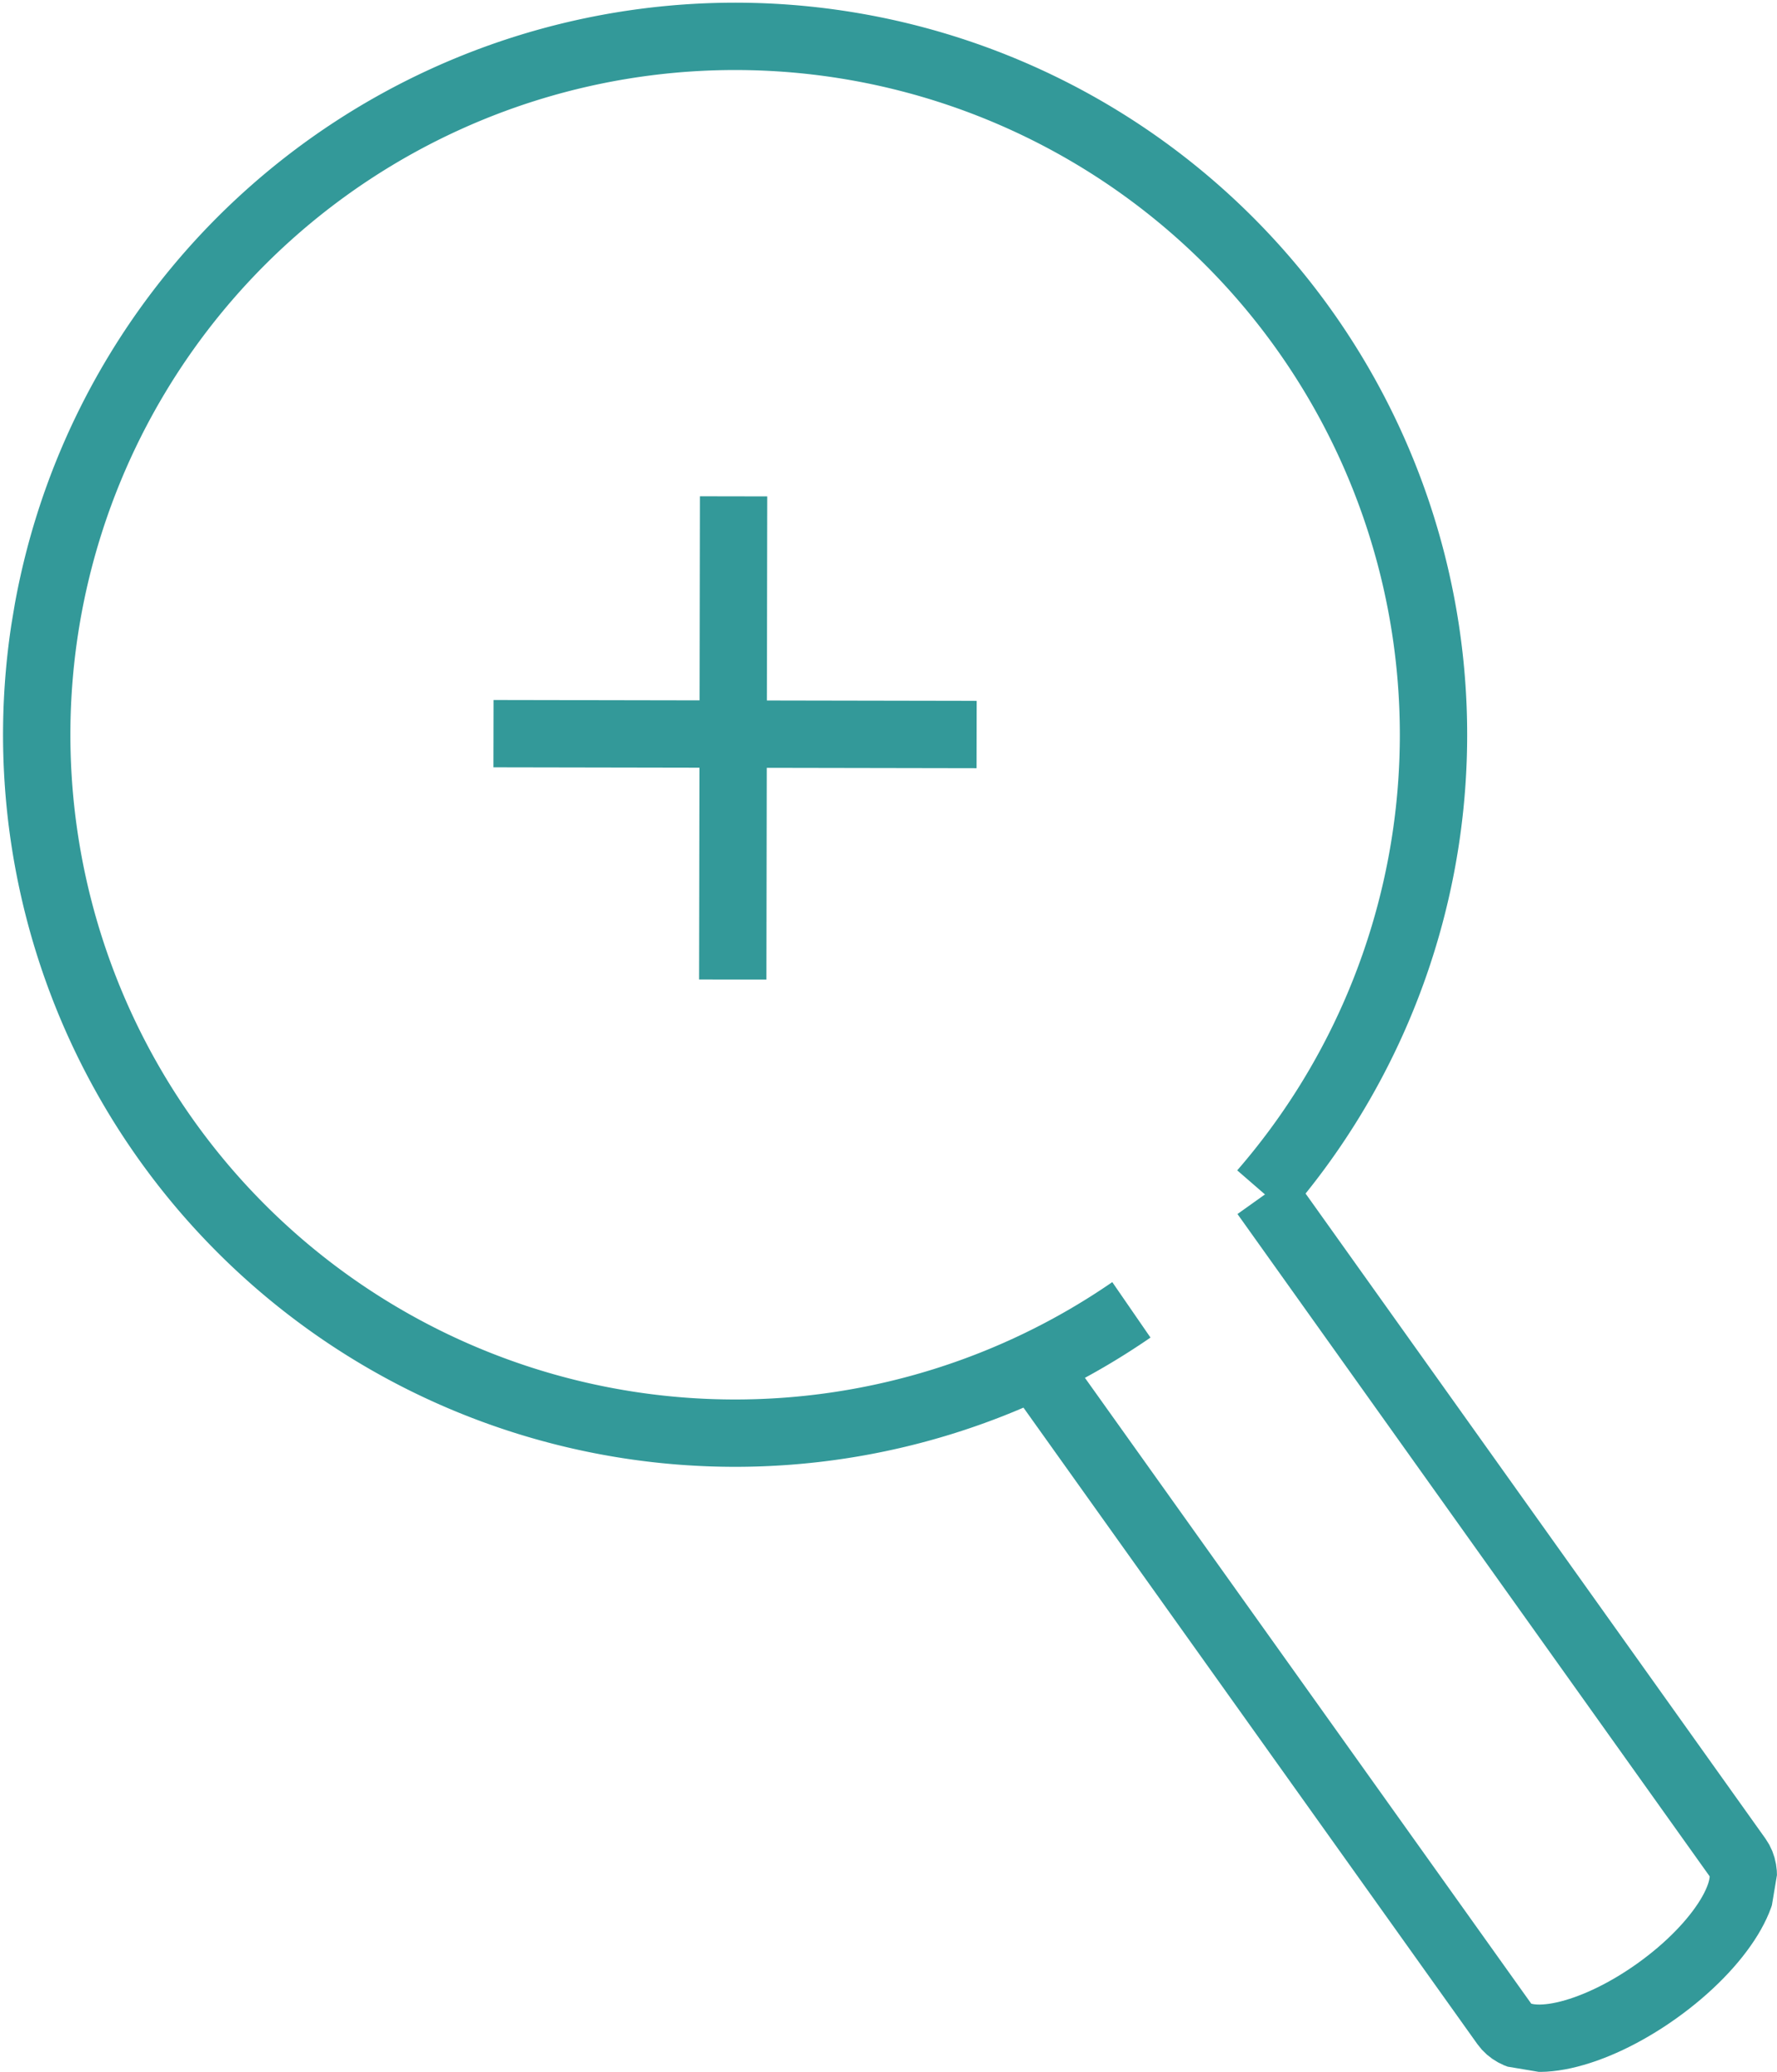 <svg id="Layer_1" data-name="Layer 1" xmlns="http://www.w3.org/2000/svg" xmlns:xlink="http://www.w3.org/1999/xlink" viewBox="0 0 422.22 492.28"><defs><style>.cls-1,.cls-3{fill:none;}.cls-2{clip-path:url(#clip-path);}.cls-3{stroke:#399;stroke-linejoin:round;stroke-width:16px;}</style><clipPath id="clip-path" transform="translate(-43.46 -8.68)"><rect class="cls-1" x="35.1" y="11.1" width="462.79" height="462.79" transform="translate(-16.67 465.3) rotate(-80.5)"/></clipPath></defs><title>1476123316_magnifier-zoom-in</title><g class="cls-2"><path class="cls-3" d="M312.28,319.9A165.94,165.94,0,1,1,343.47,292" transform="translate(-43.46 -8.68)"/></g><g class="cls-2"><path class="cls-3" d="M344,292.49,456.43,450.19c4.64,6.5-4,20.62-19.31,31.54s-31.47,14.49-36.11,8L288.28,331.66" transform="translate(-43.46 -8.68)"/></g><g class="cls-2"><line class="cls-3" x1="117.26" y1="174.32" x2="232.05" y2="174.53"/><line class="cls-3" x1="174.1" y1="232.73" x2="174.3" y2="117.93"/></g></svg>